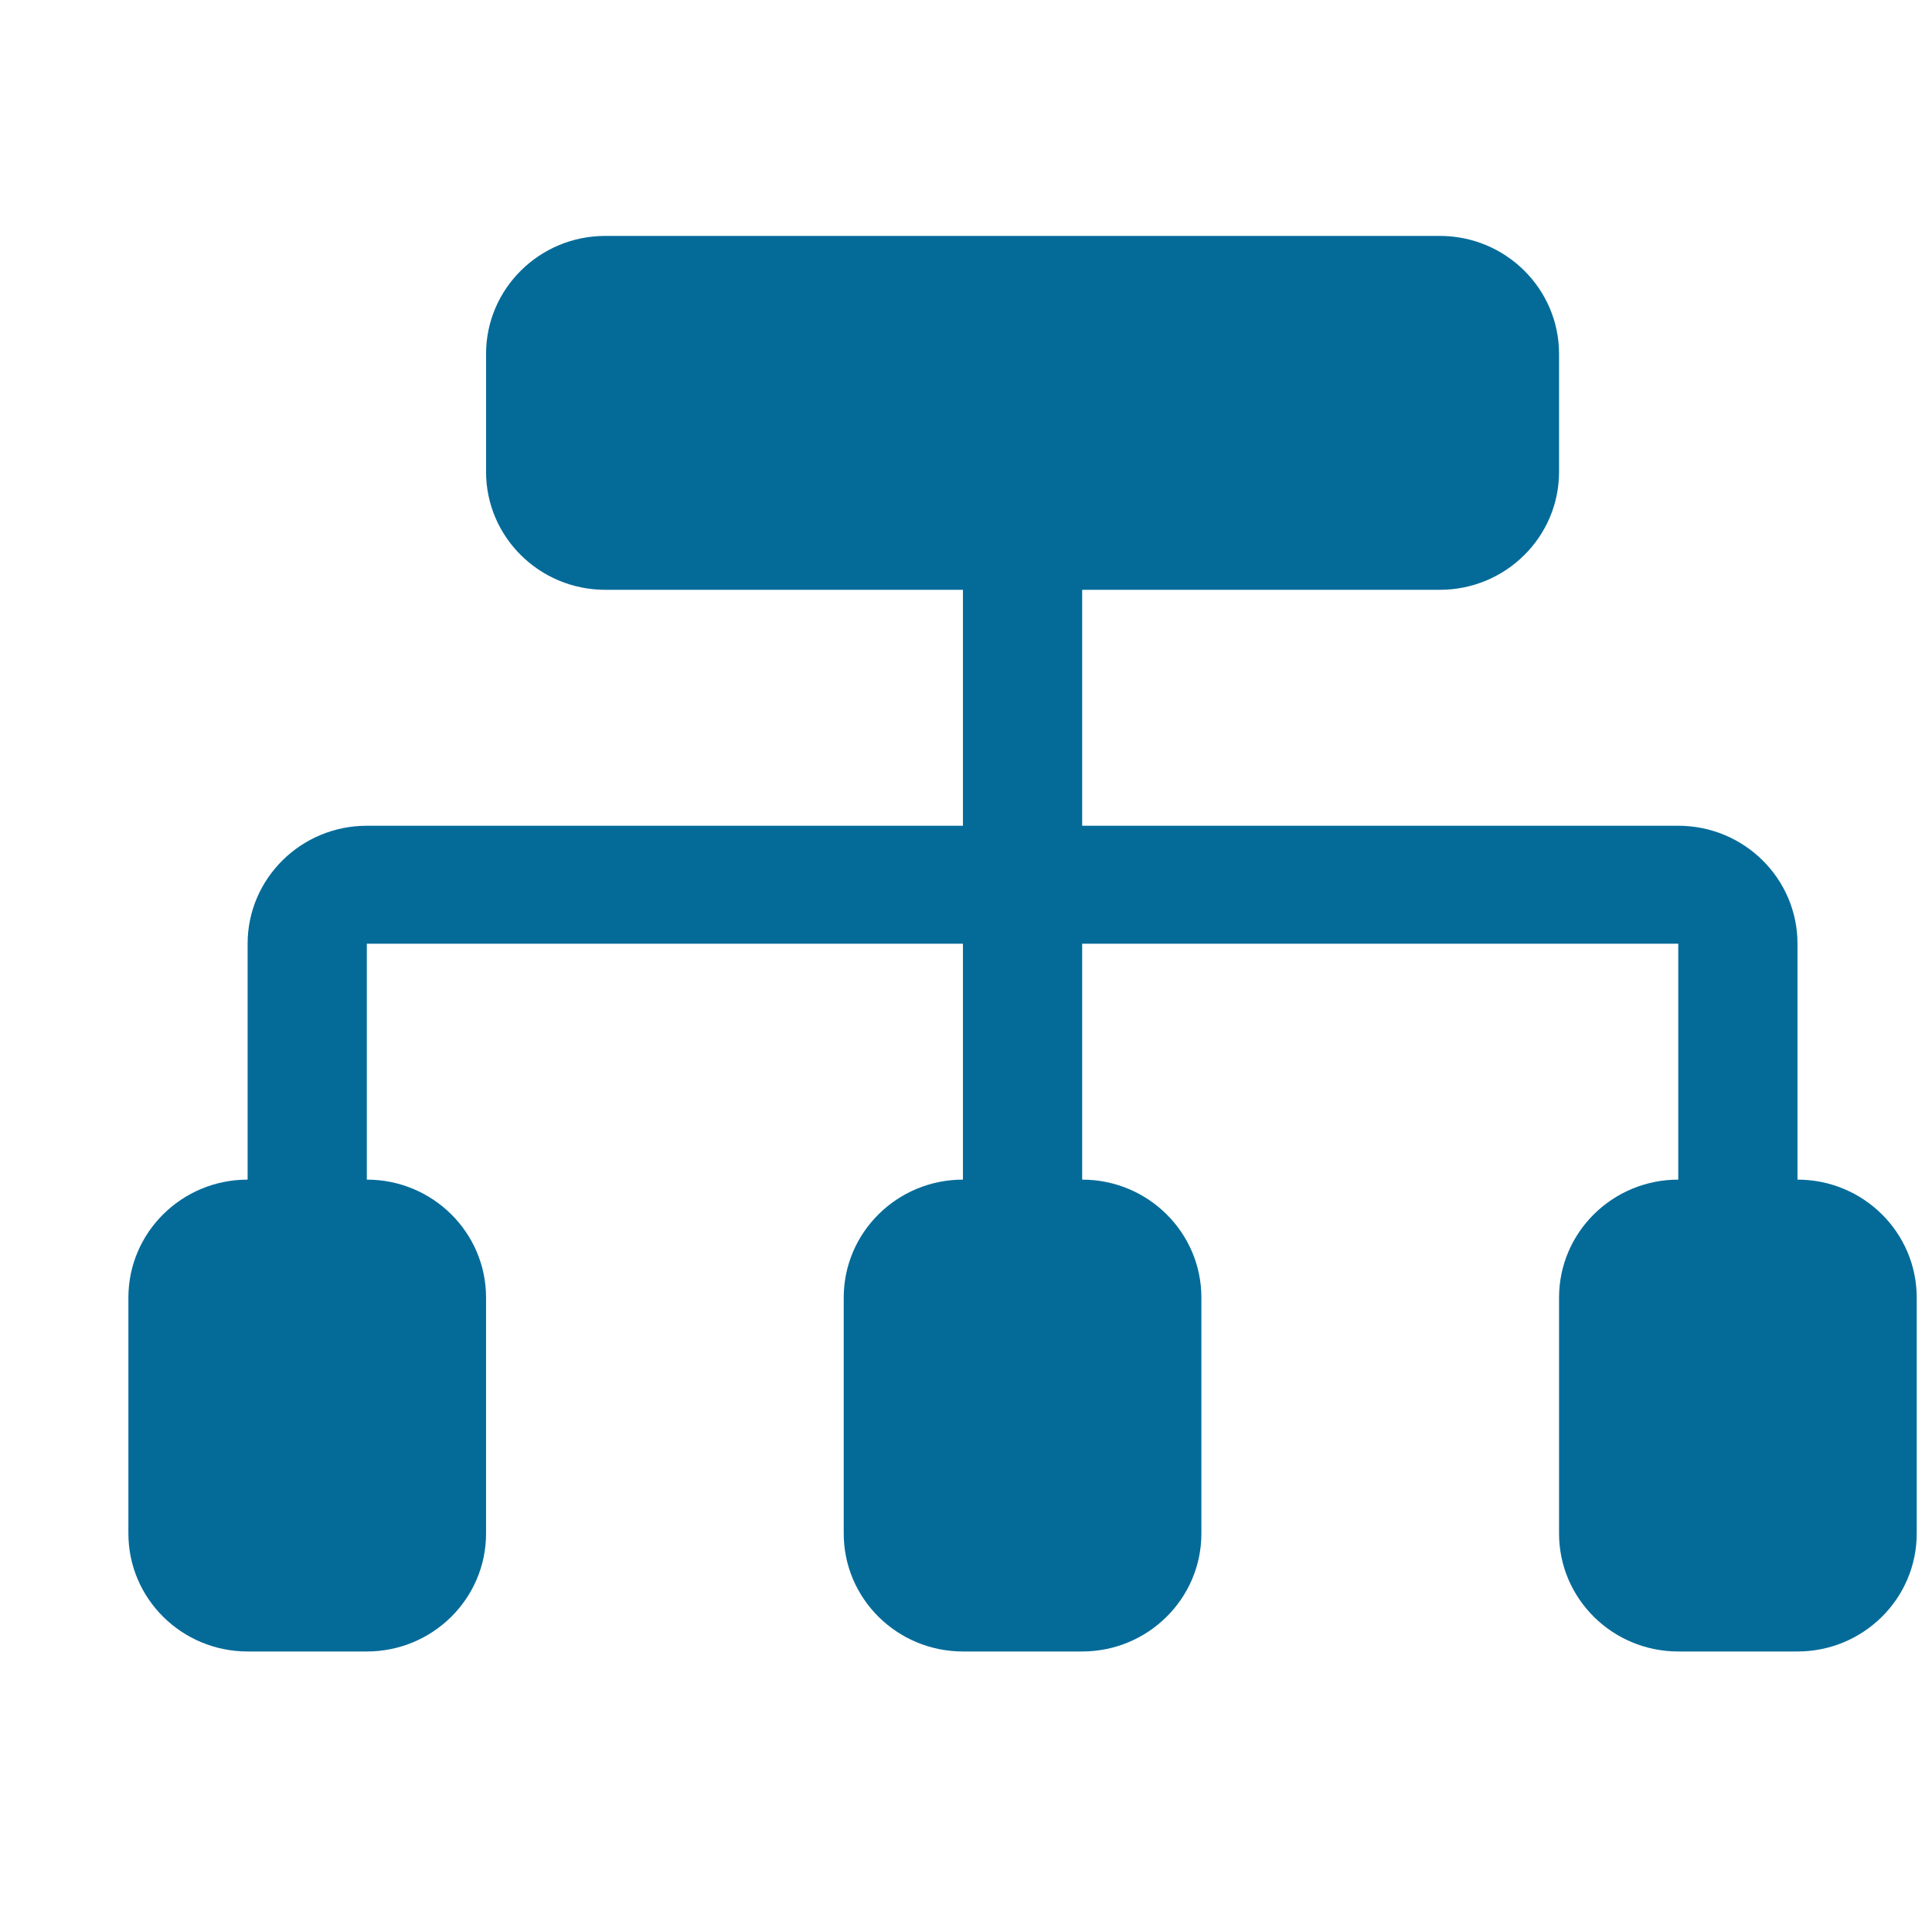 <svg width="79" height="78" viewBox="0 0 79 78" fill="none" xmlns="http://www.w3.org/2000/svg">
<g id="flowchart" clip-path="url(#clip0_882_7416)">
<path id="Vector" d="M73.5 48.242V38.594C73.5 35.931 71.316 33.77 68.625 33.77H44.25V24.121H58.875C61.566 24.121 63.75 21.96 63.75 19.297V14.473C63.75 11.81 61.566 9.648 58.875 9.648H24.75C22.059 9.648 19.875 11.81 19.875 14.473V19.297C19.875 21.96 22.059 24.121 24.75 24.121H39.375V33.77H15C12.309 33.77 10.125 35.931 10.125 38.594V48.242C7.434 48.242 5.25 50.403 5.25 53.066V62.715C5.25 65.378 7.434 67.539 10.125 67.539H15C17.691 67.539 19.875 65.378 19.875 62.715V53.066C19.875 50.403 17.691 48.242 15 48.242V38.594H39.375V48.242C36.684 48.242 34.5 50.403 34.5 53.066V62.715C34.5 65.378 36.684 67.539 39.375 67.539H44.25C46.941 67.539 49.125 65.378 49.125 62.715V53.066C49.125 50.403 46.941 48.242 44.25 48.242V38.594H68.625V48.242C65.934 48.242 63.75 50.403 63.75 53.066V62.715C63.75 65.378 65.934 67.539 68.625 67.539H73.5C76.191 67.539 78.375 65.378 78.375 62.715V53.066C78.375 50.403 76.191 48.242 73.5 48.242Z" fill="#046B99"/>
</g>
<defs>
<clipPath id="clip0_882_7416">
<rect width="78" height="77.188" fill="white" transform="translate(0.375)"/>
</clipPath>
</defs>
</svg>
